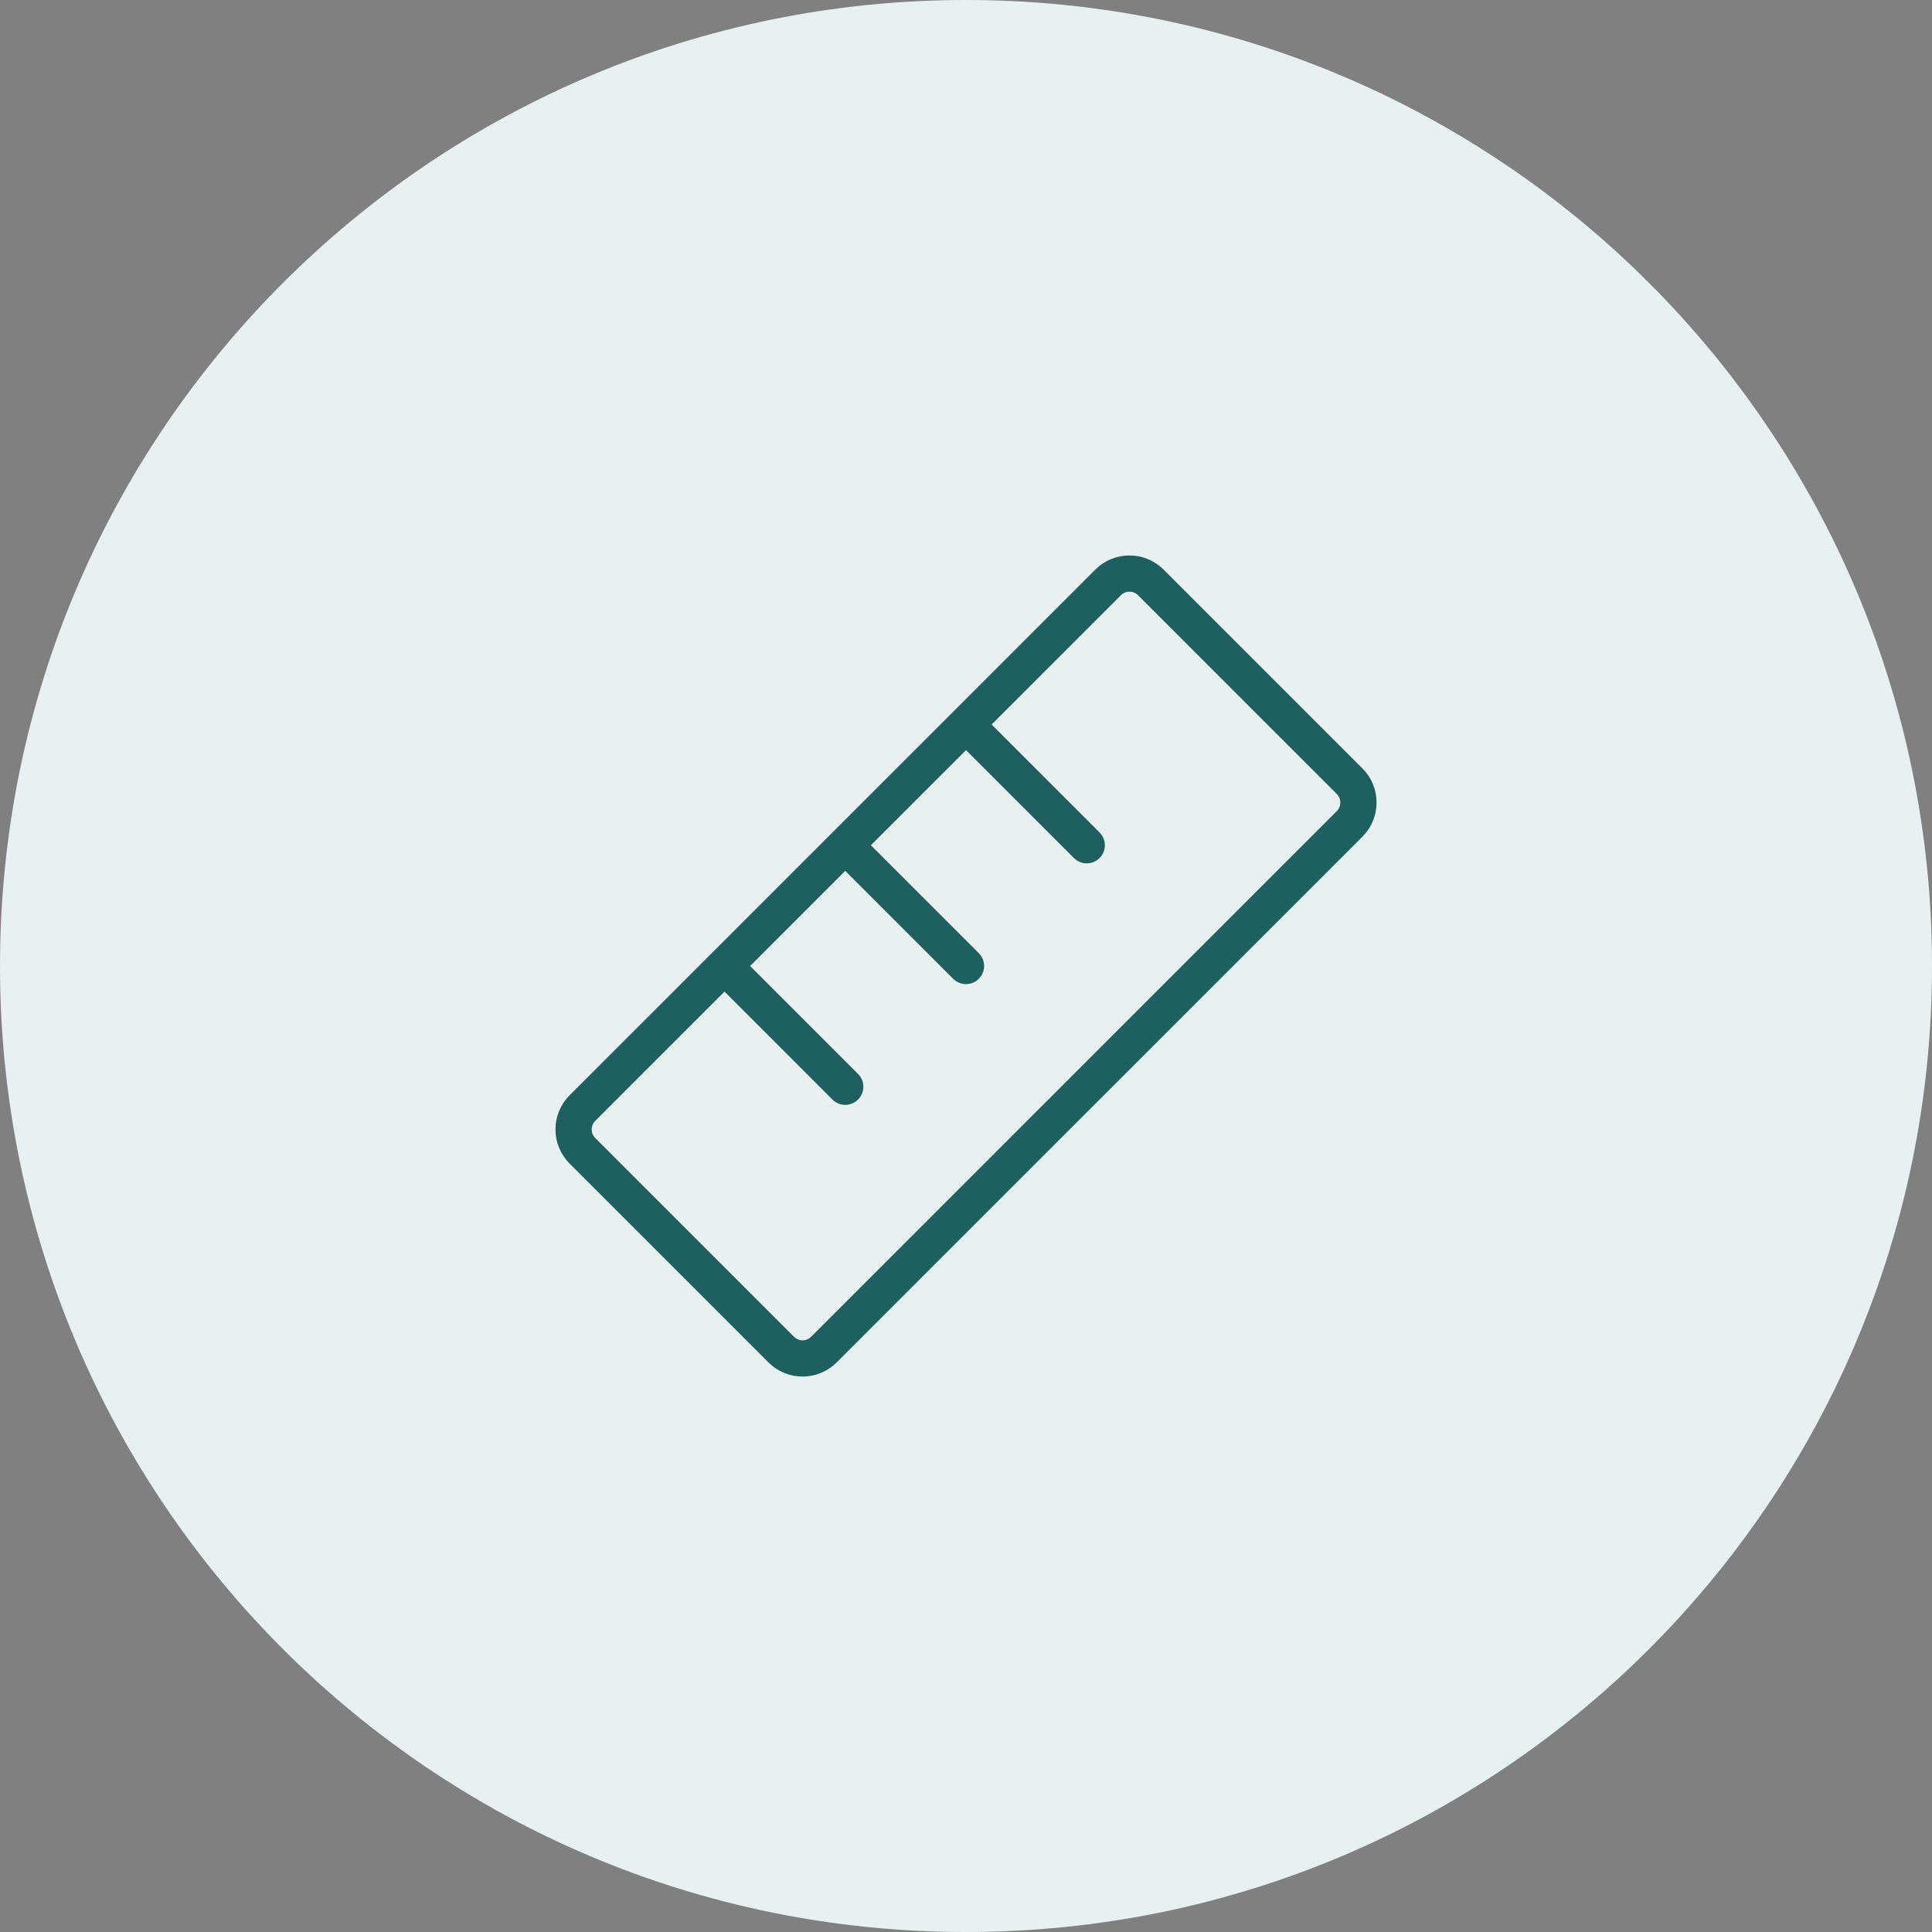 <svg xmlns="http://www.w3.org/2000/svg" width="64" height="64" viewBox="0 0 64 64" fill="none"><rect x="0" y="0" width="64" height="64" fill="#808080" stroke="none"/><path d="M0 32C0 14.327 14.327 0 32 0C49.673 0 64 14.327 64 32C64 49.673 49.673 64 32 64C14.327 64 0 49.673 0 32Z" fill="#E9F0F0"></path><path d="M32 24L36 28M28 28L32 32M24 32L28 36M19.293 36.707L36.708 19.293C37.098 18.902 37.731 18.902 38.122 19.293L44.708 25.879C45.098 26.269 45.098 26.902 44.708 27.293L27.293 44.707C26.903 45.098 26.27 45.098 25.879 44.707L19.293 38.121C18.903 37.731 18.903 37.098 19.293 36.707Z" stroke="#1E5F60" stroke-width="1.2" stroke-linecap="round" stroke-linejoin="round"></path></svg>